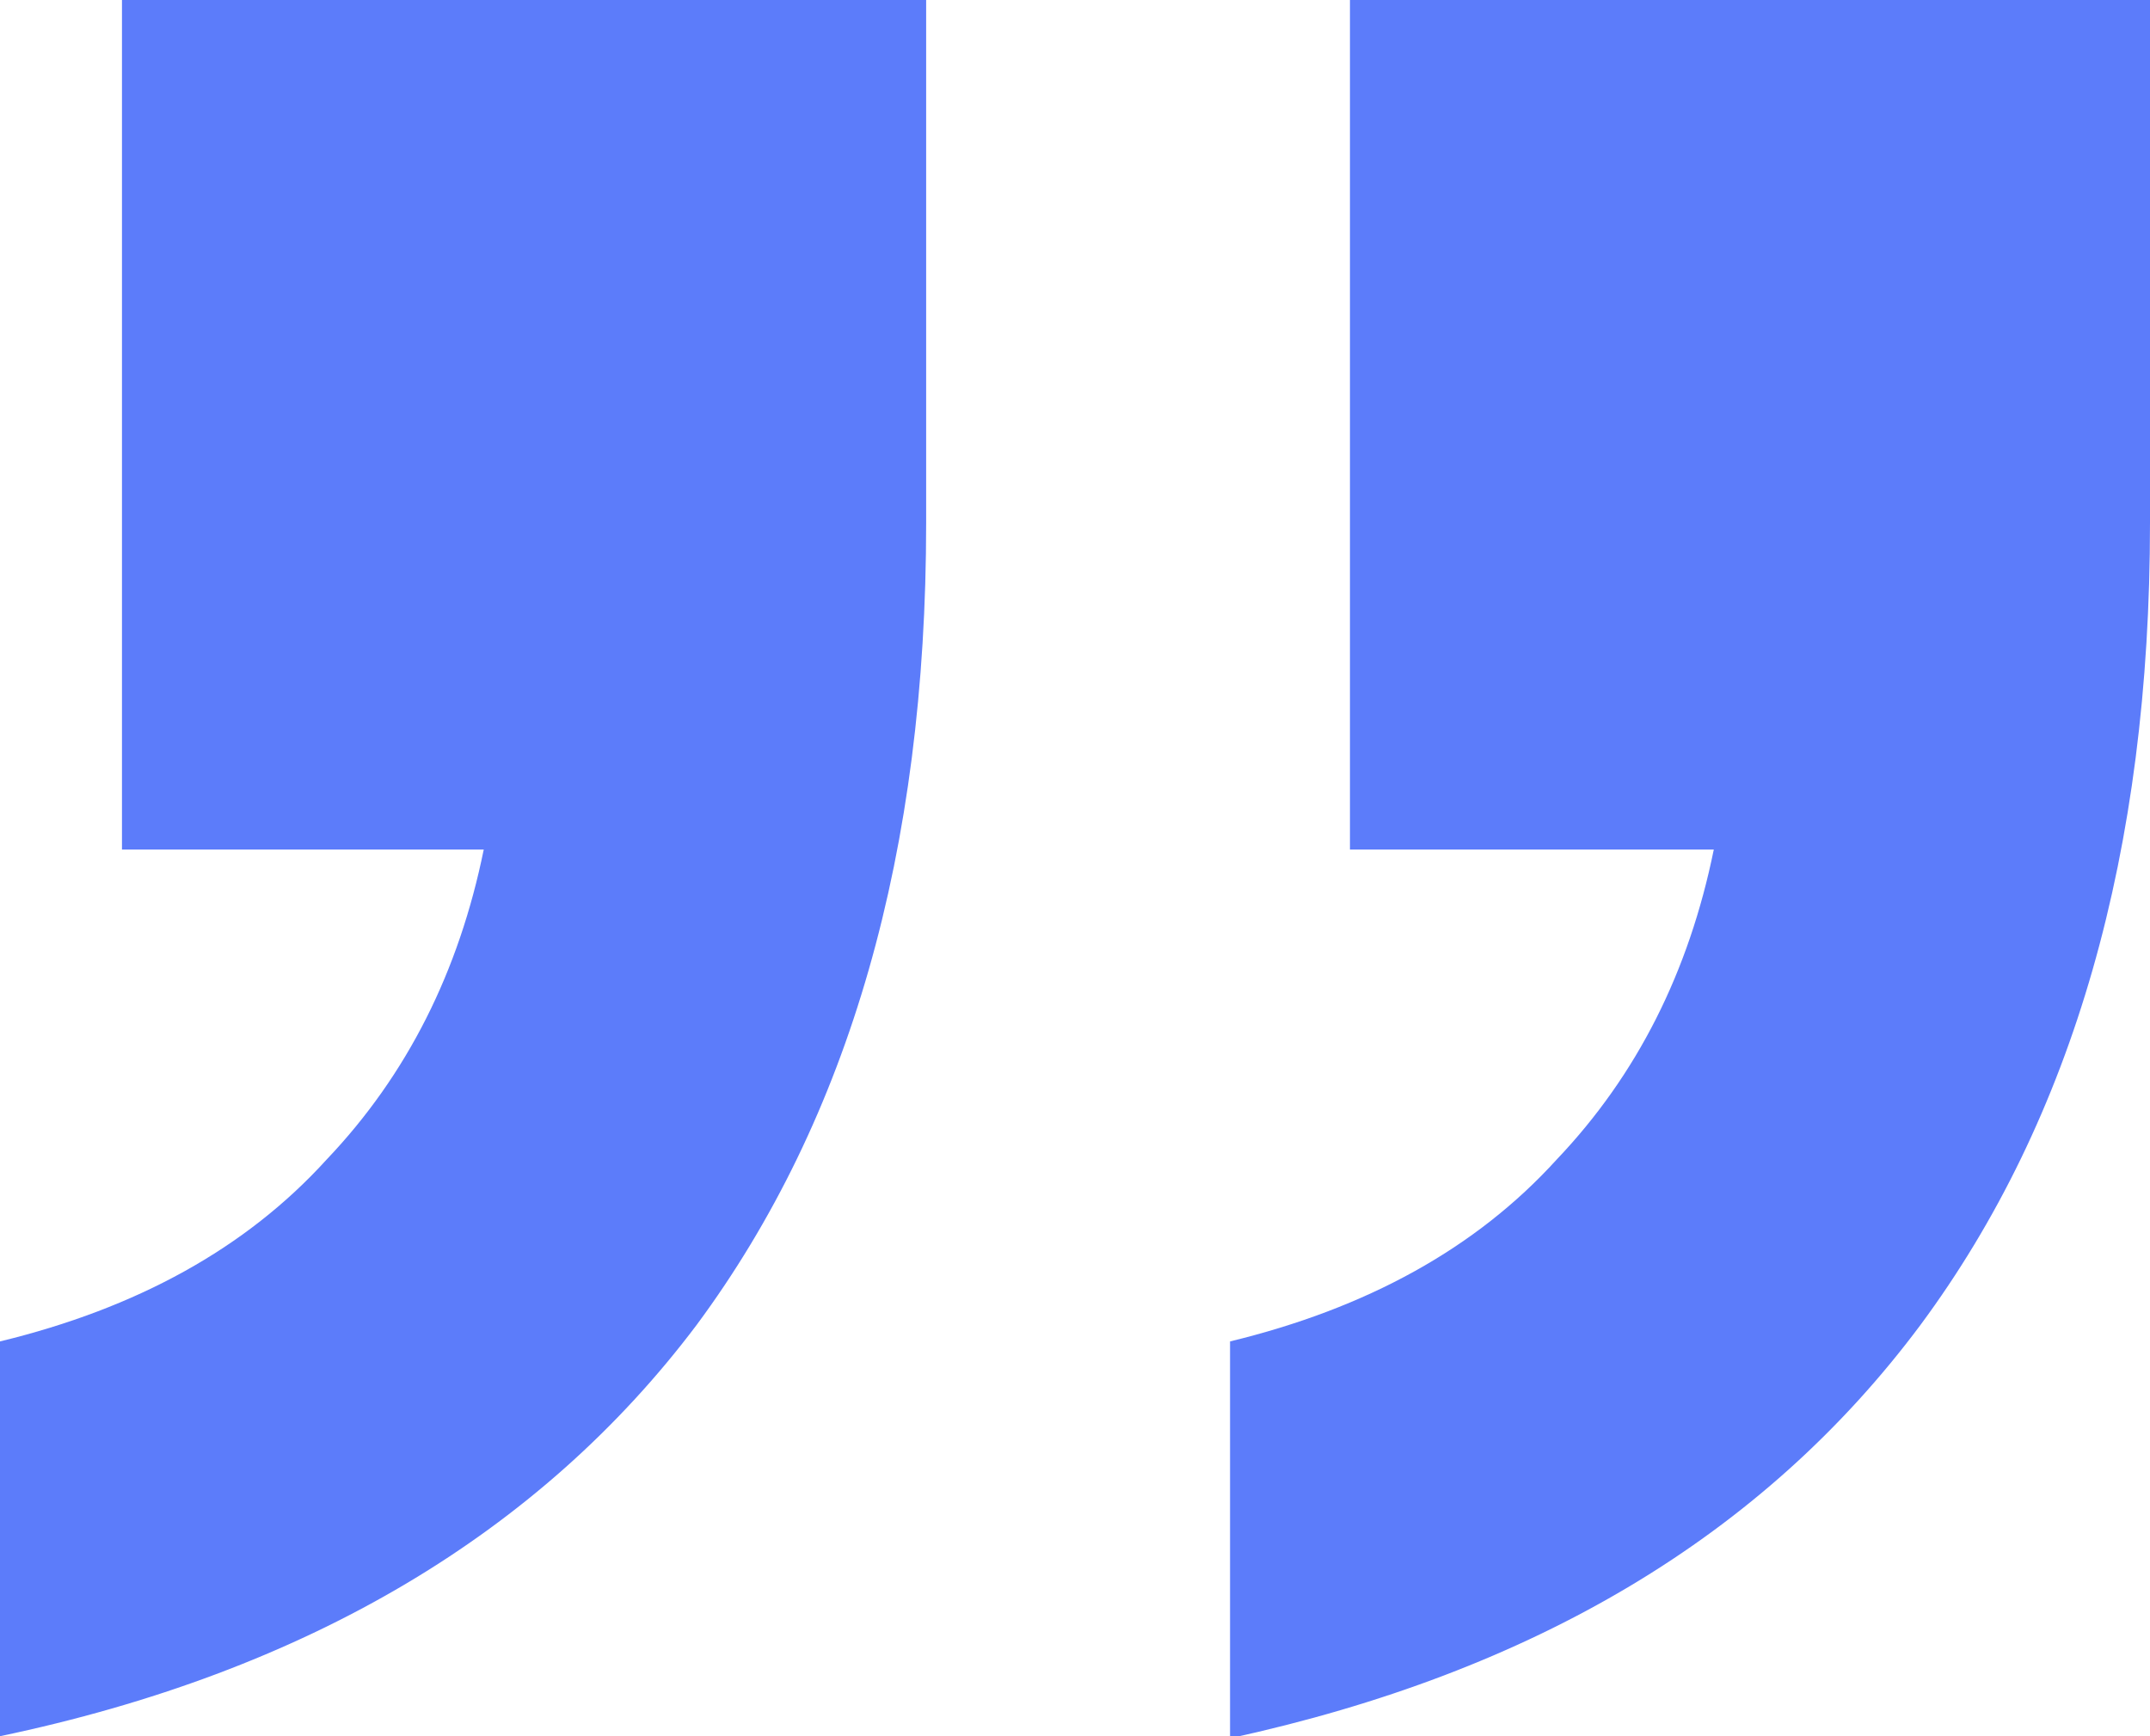 <svg xmlns="http://www.w3.org/2000/svg" xmlns:xlink="http://www.w3.org/1999/xlink" id="Layer_1" x="0px" y="0px" width="104px" height="84px" viewBox="0 0 104 84" style="enable-background:new 0 0 104 84;" xml:space="preserve"><style type="text/css">	.st0{fill:#5C7CFA;}</style><path class="st0" d="M44.8,0v25.3c0,15.9-3.7,28.8-11.1,38.8C26.1,74.2,14.8,80.9,0,84l0-19.1c6.6-1.6,11.9-4.5,15.8-8.8 c3.9-4.1,6.4-9.1,7.6-15H5.9V0L44.8,0z M104,0v25.3c0,15.9-3.7,28.8-11.1,38.8c-7.6,10.2-18.7,16.8-33.4,20V64.9 c6.6-1.6,11.9-4.5,15.8-8.8c3.9-4.1,6.4-9.1,7.6-15H65.3V0L104,0z"></path></svg>